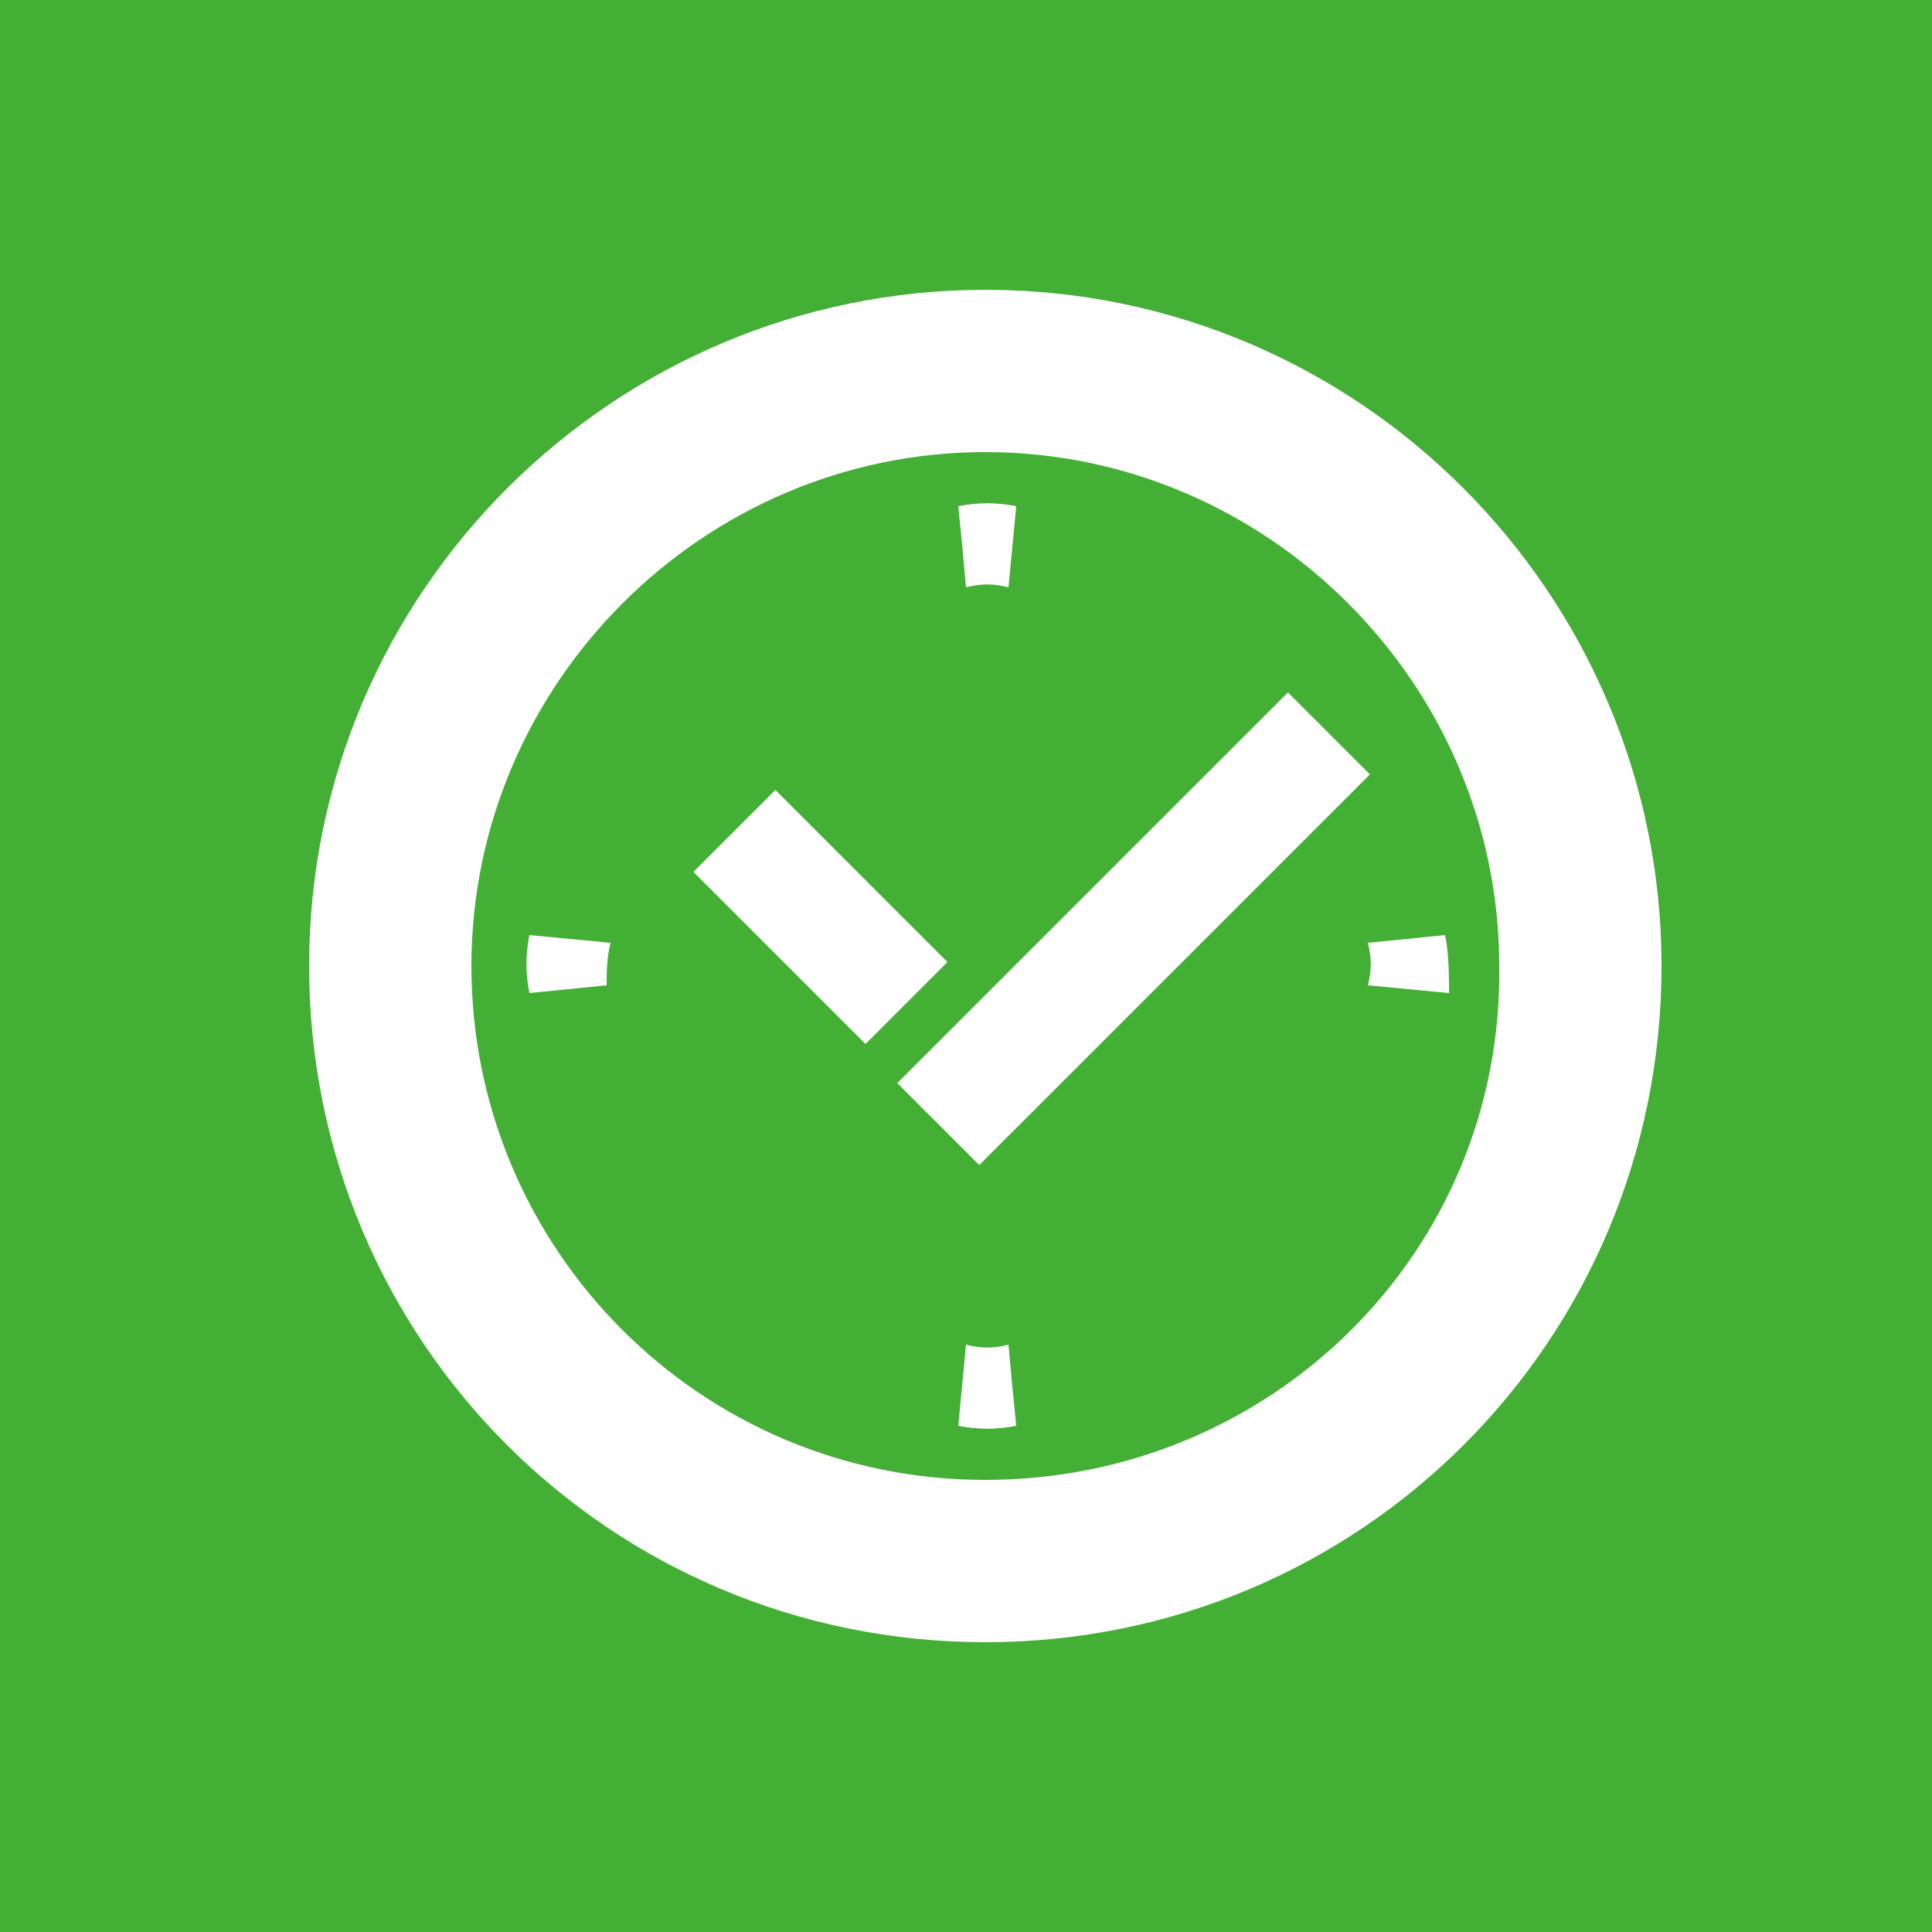 <?xml version="1.0" encoding="utf-8"?>
<!-- Generator: Adobe Illustrator 24.1.0, SVG Export Plug-In . SVG Version: 6.00 Build 0)  -->
<svg version="1.1" id="レイヤー_1" xmlns="http://www.w3.org/2000/svg" xmlns:xlink="http://www.w3.org/1999/xlink" x="0px"
	 y="0px" width="50px" height="50px" viewBox="0 0 50 50" style="enable-background:new 0 0 50 50;" xml:space="preserve">
<style type="text/css">
	.st0{fill:#44AF35;}
	.st1{fill:#FFFFFF;}
</style>
<g id="レイヤー_2_1_">
	<g id="_1">
		<rect class="st0" width="50" height="50"/>
		<path class="st1" d="M25.5,7.5C15.9,7.5,8,15.3,8,25s7.8,17.5,17.5,17.5S43,34.7,43,25c0,0,0,0,0,0C43,15.4,35.2,7.5,25.5,7.5z
			 M25.5,38.3c-7.4,0-13.3-6-13.3-13.3s6-13.3,13.3-13.3s13.3,6,13.3,13.3l0,0C38.9,32.4,32.9,38.3,25.5,38.3z"/>
		<path class="st1" d="M25,15.2c0.4-0.1,0.7-0.1,1.1,0l0.2-2.1c-0.5-0.1-1-0.1-1.5,0l0.1,1L25,15.2z"/>
		<path class="st1" d="M26.1,34.8c-0.4,0.1-0.7,0.1-1.1,0l-0.2,2.1c0.5,0.1,1,0.1,1.5,0l-0.1-1L26.1,34.8z"/>
		<path class="st1" d="M37.4,24.2l-1,0.1l-1,0.1c0.1,0.4,0.1,0.7,0,1.1l2.1,0.2C37.5,25.3,37.5,24.7,37.4,24.2z"/>
		<path class="st1" d="M15.8,24.4l-2.1-0.2c-0.1,0.5-0.1,1,0,1.5l1-0.1l1-0.1C15.7,25.2,15.7,24.8,15.8,24.4z"/>
		<rect x="19.8" y="20.6" transform="matrix(0.707 -0.707 0.707 0.707 -10.618 21.999)" class="st1" width="3" height="6.3"/>
		<rect x="22.2" y="22.5" transform="matrix(0.707 -0.707 0.707 0.707 -8.381 27.819)" class="st1" width="14.3" height="3"/>
	</g>
</g>
</svg>
